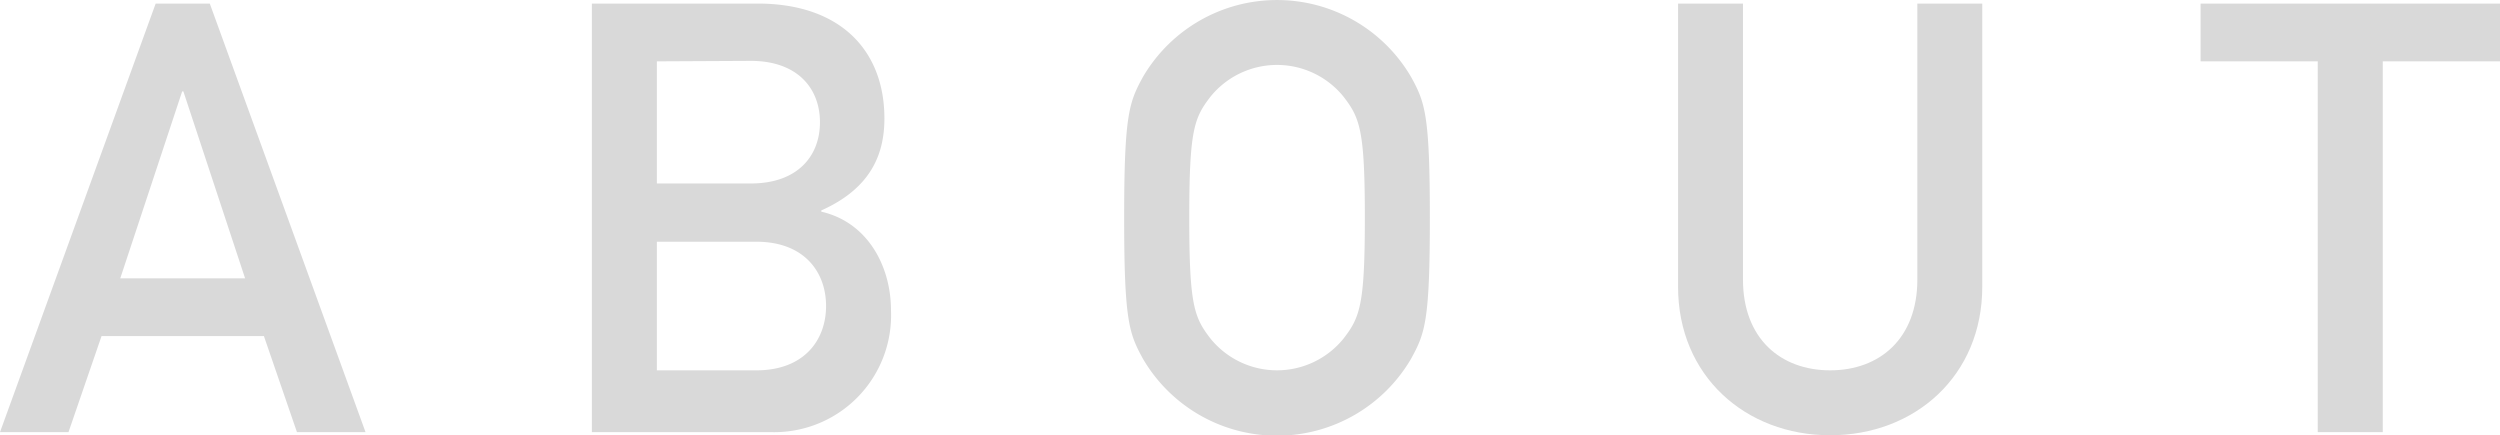 <svg xmlns="http://www.w3.org/2000/svg" viewBox="0 0 266.11 46.33"><defs><style>.cls-1{fill:#d9d9d9;}</style></defs><g id="レイヤー_2" data-name="レイヤー 2"><g id="img"><path class="cls-1" d="M28.09,35.77H10.81L7.29,46H0L16.57.38h5.76L38.91,46h-7.3Zm-2-6.14L19.52,9.73h-.13L12.8,29.63Z"/><path class="cls-1" d="M63,.38H80.64c8.89,0,13.5,5.06,13.5,12.23,0,3.77-1.41,7.42-6.72,9.79v.13c5,1.15,7.42,5.88,7.42,10.49A12.44,12.44,0,0,1,82.17,46H63Zm6.92,6.15v13h10c5,0,7.36-2.94,7.36-6.52s-2.37-6.53-7.36-6.53Zm0,19.2V39.42H80.51c5.12,0,7.42-3.26,7.42-6.85s-2.3-6.84-7.42-6.84Z"/><path class="cls-1" d="M121.66,8.19a16.53,16.53,0,0,1,28.54,0c1.48,2.69,2,4,2,15s-.51,12.28-2,15a16.53,16.53,0,0,1-28.54,0c-1.47-2.69-2-4-2-15S120.19,10.88,121.66,8.19Zm7.23,27.9a9.11,9.11,0,0,0,14.08,0c1.79-2.3,2.31-3.58,2.31-12.92s-.52-10.63-2.31-12.93a9.11,9.11,0,0,0-14.08,0c-1.79,2.3-2.3,3.58-2.3,12.93S127.1,33.79,128.89,36.09Z"/><path class="cls-1" d="M178.62.38h6.91V29.76c0,6.27,4,9.66,9.28,9.66s9.28-3.39,9.28-9.66V.38H211V30.53c0,9.47-7.17,15.8-16.19,15.8S178.62,40,178.62,30.53Z"/><path class="cls-1" d="M246.71,6.53H234.24V.38h31.87V6.53H253.63V46h-6.92Z"/></g></g></svg>